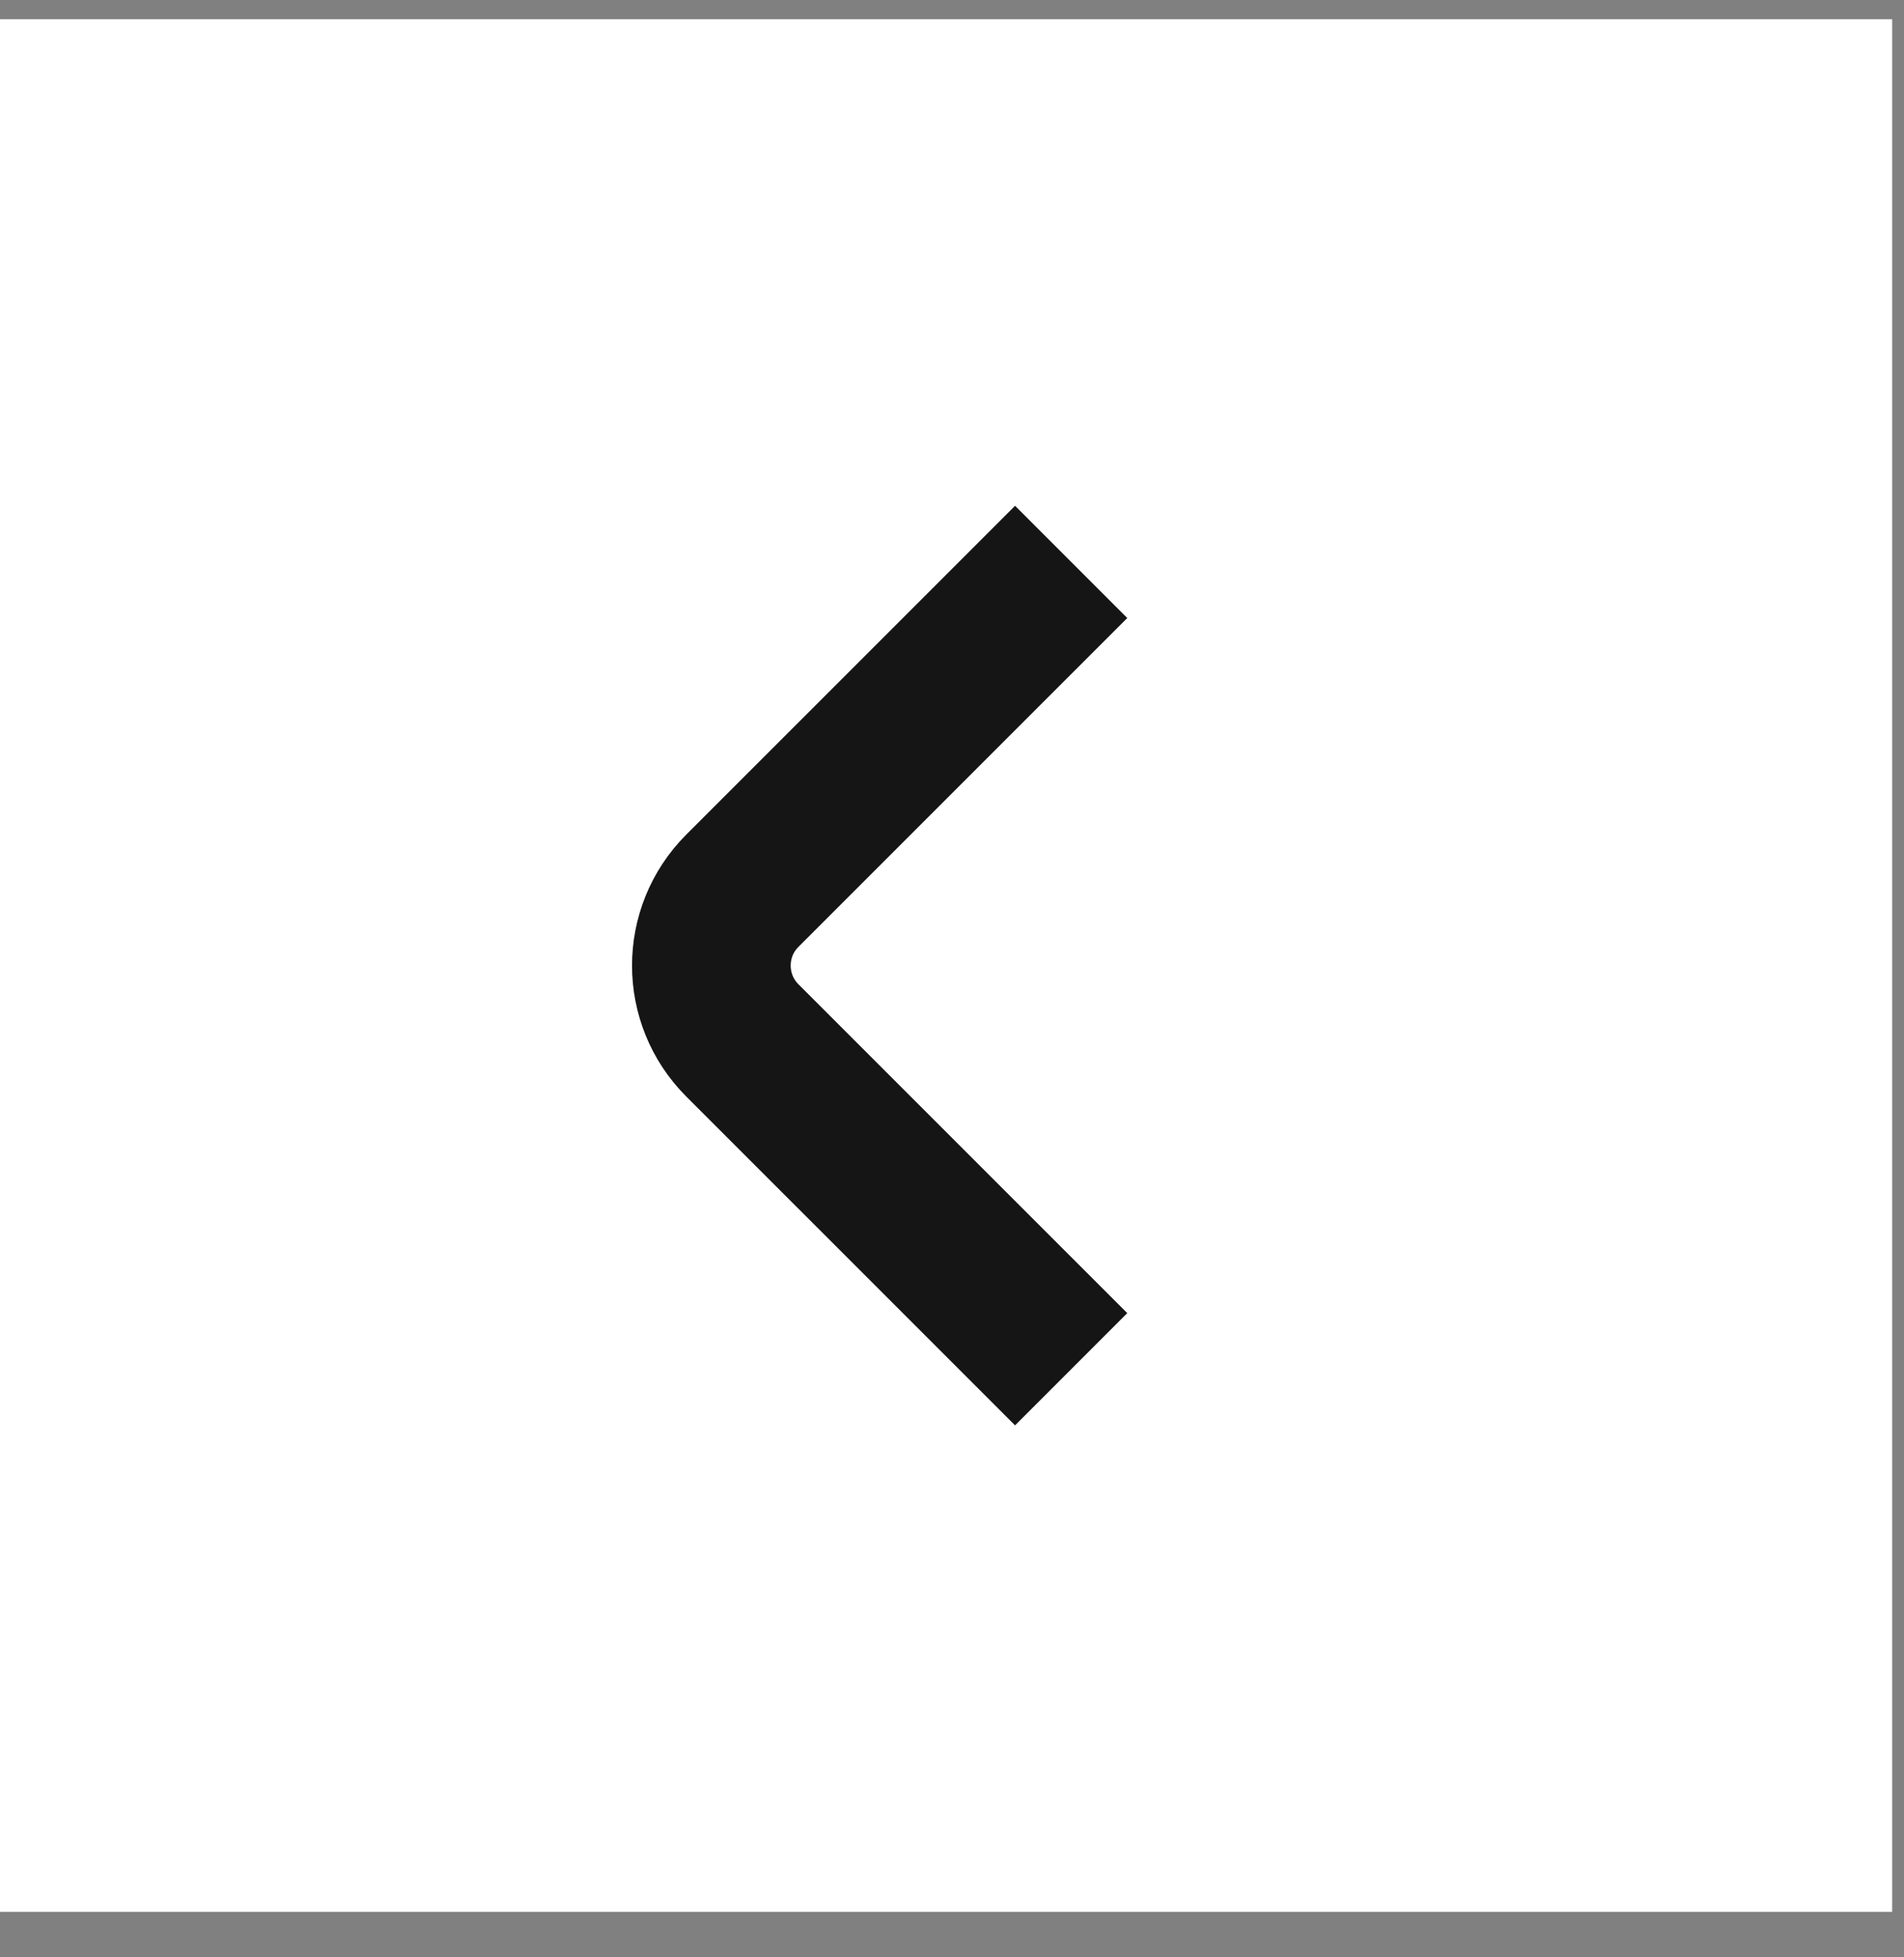<svg width="36" height="37" viewBox="0 0 36 37" fill="none" xmlns="http://www.w3.org/2000/svg">
<rect x="0" y="0" width="36" height="37" fill="#808080" stroke="none"/>
<rect y="0.364" width="35.776" height="35.776" fill="white"/>
<path d="M20.253 10.622L14.036 16.838C13.255 17.619 13.255 18.886 14.036 19.667L20.253 25.883" stroke="#151515" stroke-width="3"/>
</svg>
